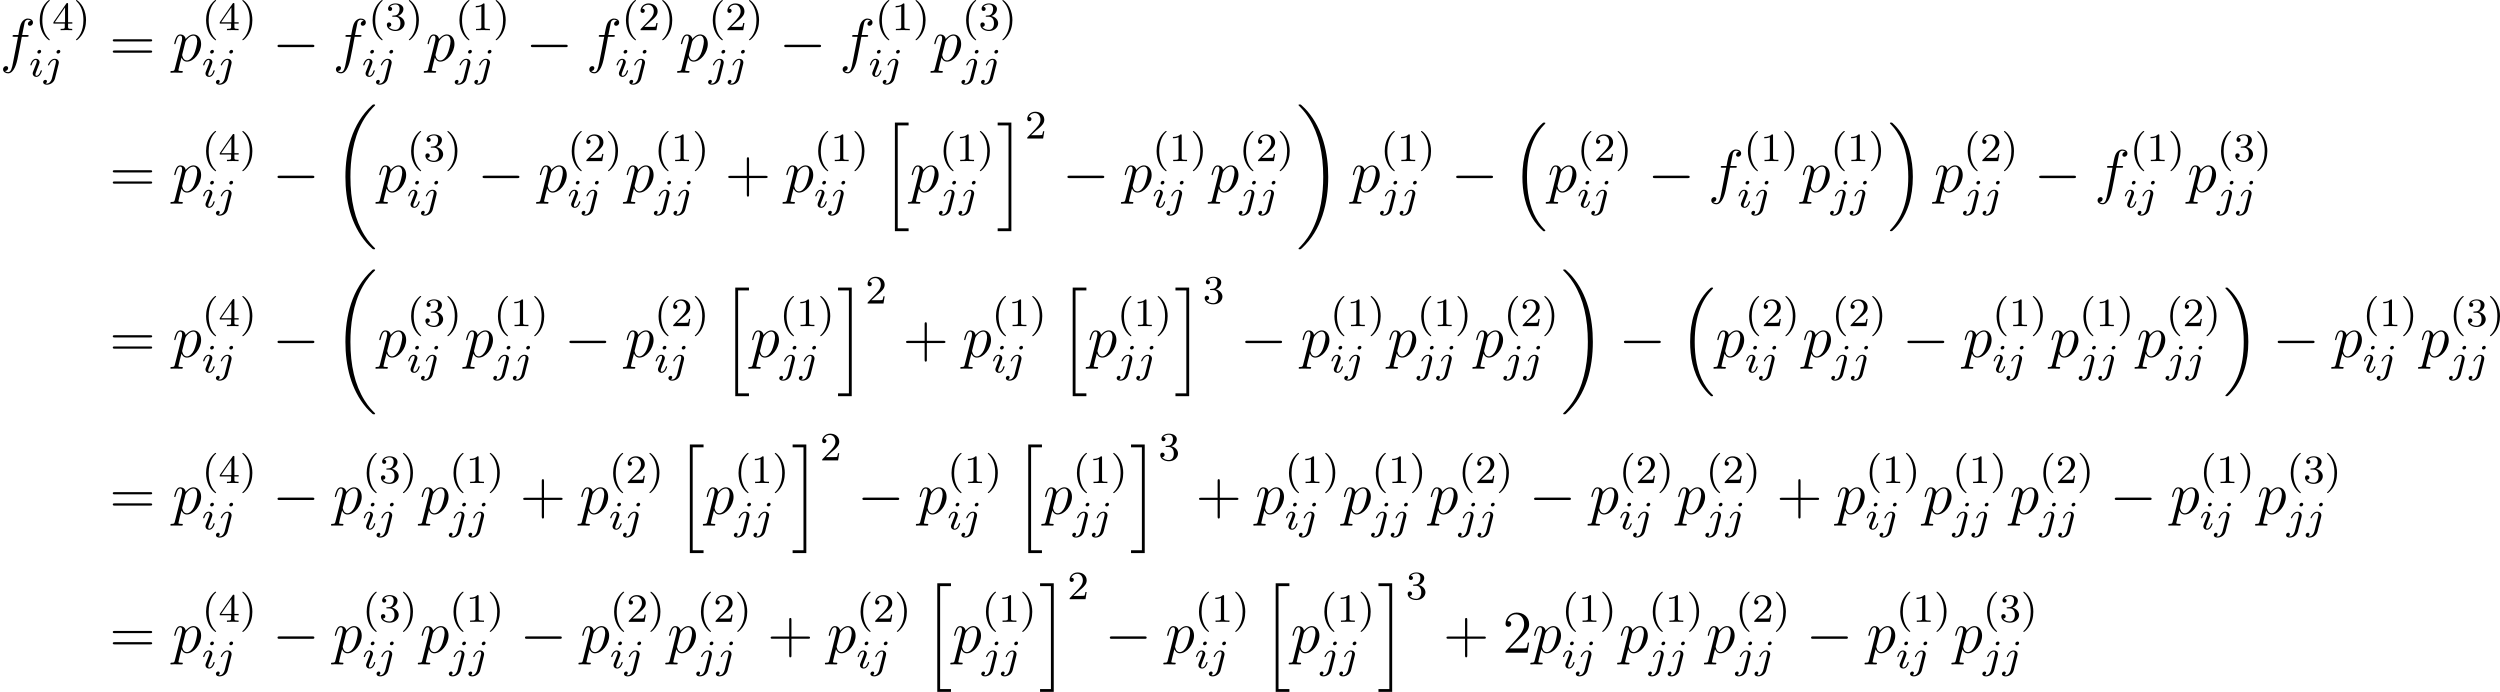 <?xml version='1.0' encoding='UTF-8'?>
<!-- This file was generated by dvisvgm 2.6 -->
<svg height='157.569pt' version='1.1' viewBox='0 319.919 569.344 157.569' width='569.344pt' xmlns='http://www.w3.org/2000/svg' xmlns:xlink='http://www.w3.org/1999/xlink'>
<defs>
<path d='M6.157 20.898C6.181 20.91 6.288 21.029 6.3 21.029H6.563C6.599 21.029 6.695 21.017 6.695 20.91C6.695 20.862 6.671 20.838 6.647 20.802C6.217 20.372 5.571 19.714 4.83 18.399C3.539 16.104 3.061 13.151 3.061 10.281C3.061 4.973 4.567 1.853 6.659 -0.263C6.695 -0.299 6.695 -0.335 6.695 -0.359C6.695 -0.478 6.611 -0.478 6.468 -0.478C6.312 -0.478 6.288 -0.478 6.181 -0.383C5.045 0.598 3.766 2.26 2.941 4.782C2.427 6.36 2.152 8.285 2.152 10.269C2.152 13.103 2.666 16.307 4.543 19.08C4.866 19.547 5.308 20.037 5.308 20.049C5.428 20.192 5.595 20.384 5.691 20.467L6.157 20.898Z' id='g2-16'/>
<path d='M4.973 10.269C4.973 6.838 4.172 3.192 1.817 0.502C1.65 0.311 1.207 -0.155 0.921 -0.406C0.837 -0.478 0.813 -0.478 0.658 -0.478C0.538 -0.478 0.43 -0.478 0.43 -0.359C0.43 -0.311 0.478 -0.263 0.502 -0.239C0.909 0.179 1.554 0.837 2.295 2.152C3.587 4.447 4.065 7.4 4.065 10.269C4.065 15.458 2.63 18.626 0.478 20.814C0.454 20.838 0.43 20.874 0.43 20.91C0.43 21.029 0.538 21.029 0.658 21.029C0.813 21.029 0.837 21.029 0.944 20.933C2.08 19.953 3.359 18.291 4.184 15.769C4.71 14.131 4.973 12.194 4.973 10.269Z' id='g2-17'/>
<path d='M8.369 28.083C8.369 28.035 8.345 28.011 8.321 27.975C7.878 27.533 7.077 26.732 6.276 25.441C4.352 22.356 3.479 18.471 3.479 13.868C3.479 10.652 3.909 6.504 5.882 2.941C6.826 1.243 7.807 0.263 8.333 -0.263C8.369 -0.299 8.369 -0.323 8.369 -0.359C8.369 -0.478 8.285 -0.478 8.118 -0.478S7.926 -0.478 7.747 -0.299C3.742 3.347 2.487 8.823 2.487 13.856C2.487 18.554 3.563 23.289 6.599 26.863C6.838 27.138 7.293 27.628 7.783 28.059C7.926 28.202 7.95 28.202 8.118 28.202S8.369 28.202 8.369 28.083Z' id='g2-18'/>
<path d='M6.3 13.868C6.3 9.17 5.224 4.435 2.188 0.861C1.949 0.586 1.494 0.096 1.004 -0.335C0.861 -0.478 0.837 -0.478 0.669 -0.478C0.526 -0.478 0.418 -0.478 0.418 -0.359C0.418 -0.311 0.466 -0.263 0.49 -0.239C0.909 0.191 1.71 0.992 2.511 2.283C4.435 5.368 5.308 9.253 5.308 13.856C5.308 17.072 4.878 21.22 2.905 24.783C1.961 26.481 0.968 27.473 0.466 27.975C0.442 28.011 0.418 28.047 0.418 28.083C0.418 28.202 0.526 28.202 0.669 28.202C0.837 28.202 0.861 28.202 1.04 28.023C5.045 24.377 6.3 18.901 6.3 13.868Z' id='g2-19'/>
<path d='M2.702 21.029H5.416V20.467H3.264V0.084H5.416V-0.478H2.702V21.029Z' id='g2-104'/>
<path d='M2.367 20.467H0.215V21.029H2.929V-0.478H0.215V0.084H2.367V20.467Z' id='g2-105'/>
<path d='M4.77 -2.762H8.07C8.237 -2.762 8.452 -2.762 8.452 -2.977C8.452 -3.204 8.249 -3.204 8.07 -3.204H4.77V-6.504C4.77 -6.671 4.77 -6.886 4.555 -6.886C4.328 -6.886 4.328 -6.683 4.328 -6.504V-3.204H1.028C0.861 -3.204 0.646 -3.204 0.646 -2.989C0.646 -2.762 0.849 -2.762 1.028 -2.762H4.328V0.538C4.328 0.705 4.328 0.921 4.543 0.921C4.77 0.921 4.77 0.717 4.77 0.538V-2.762Z' id='g11-43'/>
<path d='M5.26 -2.008H4.997C4.961 -1.805 4.866 -1.148 4.746 -0.956C4.663 -0.849 3.981 -0.849 3.622 -0.849H1.411C1.733 -1.124 2.463 -1.889 2.774 -2.176C4.591 -3.85 5.26 -4.471 5.26 -5.655C5.26 -7.03 4.172 -7.95 2.786 -7.95S0.586 -6.767 0.586 -5.738C0.586 -5.129 1.112 -5.129 1.148 -5.129C1.399 -5.129 1.71 -5.308 1.71 -5.691C1.71 -6.025 1.482 -6.253 1.148 -6.253C1.04 -6.253 1.016 -6.253 0.98 -6.241C1.207 -7.054 1.853 -7.603 2.63 -7.603C3.646 -7.603 4.268 -6.755 4.268 -5.655C4.268 -4.639 3.682 -3.754 3.001 -2.989L0.586 -0.287V0H4.949L5.26 -2.008Z' id='g11-50'/>
<path d='M8.07 -3.873C8.237 -3.873 8.452 -3.873 8.452 -4.089C8.452 -4.316 8.249 -4.316 8.07 -4.316H1.028C0.861 -4.316 0.646 -4.316 0.646 -4.101C0.646 -3.873 0.849 -3.873 1.028 -3.873H8.07ZM8.07 -1.65C8.237 -1.65 8.452 -1.65 8.452 -1.865C8.452 -2.092 8.249 -2.092 8.07 -2.092H1.028C0.861 -2.092 0.646 -2.092 0.646 -1.877C0.646 -1.65 0.849 -1.65 1.028 -1.65H8.07Z' id='g11-61'/>
<path d='M7.878 -2.75C8.082 -2.75 8.297 -2.75 8.297 -2.989S8.082 -3.228 7.878 -3.228H1.411C1.207 -3.228 0.992 -3.228 0.992 -2.989S1.207 -2.75 1.411 -2.75H7.878Z' id='g5-0'/>
<path d='M2.375 -4.973C2.375 -5.149 2.248 -5.276 2.064 -5.276C1.857 -5.276 1.626 -5.085 1.626 -4.846C1.626 -4.67 1.753 -4.543 1.937 -4.543C2.144 -4.543 2.375 -4.734 2.375 -4.973ZM1.211 -2.048L0.781 -0.948C0.741 -0.829 0.701 -0.733 0.701 -0.598C0.701 -0.207 1.004 0.08 1.427 0.08C2.2 0.08 2.527 -1.036 2.527 -1.14C2.527 -1.219 2.463 -1.243 2.407 -1.243C2.311 -1.243 2.295 -1.188 2.271 -1.108C2.088 -0.47 1.761 -0.143 1.443 -0.143C1.347 -0.143 1.251 -0.183 1.251 -0.399C1.251 -0.59 1.307 -0.733 1.411 -0.98C1.49 -1.196 1.57 -1.411 1.658 -1.626L1.905 -2.271C1.977 -2.455 2.072 -2.702 2.072 -2.837C2.072 -3.236 1.753 -3.515 1.347 -3.515C0.574 -3.515 0.239 -2.399 0.239 -2.295C0.239 -2.224 0.295 -2.192 0.359 -2.192C0.462 -2.192 0.47 -2.24 0.494 -2.319C0.717 -3.076 1.084 -3.292 1.323 -3.292C1.435 -3.292 1.514 -3.252 1.514 -3.029C1.514 -2.949 1.506 -2.837 1.427 -2.598L1.211 -2.048Z' id='g7-105'/>
<path d='M3.292 -4.973C3.292 -5.125 3.172 -5.276 2.981 -5.276C2.742 -5.276 2.534 -5.053 2.534 -4.846C2.534 -4.694 2.654 -4.543 2.845 -4.543C3.084 -4.543 3.292 -4.766 3.292 -4.973ZM1.626 0.399C1.506 0.885 1.116 1.403 0.63 1.403C0.502 1.403 0.383 1.371 0.367 1.363C0.614 1.243 0.646 1.028 0.646 0.956C0.646 0.765 0.502 0.662 0.335 0.662C0.104 0.662 -0.112 0.861 -0.112 1.124C-0.112 1.427 0.183 1.626 0.638 1.626C1.124 1.626 2 1.323 2.24 0.367L2.957 -2.487C2.981 -2.582 2.997 -2.646 2.997 -2.766C2.997 -3.204 2.646 -3.515 2.184 -3.515C1.339 -3.515 0.845 -2.399 0.845 -2.295C0.845 -2.224 0.901 -2.192 0.964 -2.192C1.052 -2.192 1.06 -2.216 1.116 -2.335C1.355 -2.885 1.761 -3.292 2.16 -3.292C2.327 -3.292 2.423 -3.18 2.423 -2.917C2.423 -2.805 2.399 -2.694 2.375 -2.582L1.626 0.399Z' id='g7-106'/>
<path d='M2.654 1.993C2.718 1.993 2.813 1.993 2.813 1.897C2.813 1.865 2.805 1.857 2.702 1.753C1.61 0.725 1.339 -0.757 1.339 -1.993C1.339 -4.288 2.287 -5.364 2.694 -5.731C2.805 -5.834 2.813 -5.842 2.813 -5.882S2.782 -5.978 2.702 -5.978C2.574 -5.978 2.176 -5.571 2.112 -5.499C1.044 -4.384 0.821 -2.949 0.821 -1.993C0.821 -0.207 1.57 1.227 2.654 1.993Z' id='g10-40'/>
<path d='M2.463 -1.993C2.463 -2.75 2.335 -3.658 1.841 -4.599C1.451 -5.332 0.725 -5.978 0.582 -5.978C0.502 -5.978 0.478 -5.922 0.478 -5.882C0.478 -5.85 0.478 -5.834 0.574 -5.738C1.69 -4.678 1.945 -3.22 1.945 -1.993C1.945 0.295 0.996 1.379 0.59 1.745C0.486 1.849 0.478 1.857 0.478 1.897S0.502 1.993 0.582 1.993C0.709 1.993 1.108 1.586 1.172 1.514C2.24 0.399 2.463 -1.036 2.463 -1.993Z' id='g10-41'/>
<path d='M2.503 -5.077C2.503 -5.292 2.487 -5.3 2.271 -5.3C1.945 -4.981 1.522 -4.79 0.765 -4.79V-4.527C0.98 -4.527 1.411 -4.527 1.873 -4.742V-0.654C1.873 -0.359 1.849 -0.263 1.092 -0.263H0.813V0C1.14 -0.024 1.825 -0.024 2.184 -0.024S3.236 -0.024 3.563 0V-0.263H3.284C2.527 -0.263 2.503 -0.359 2.503 -0.654V-5.077Z' id='g10-49'/>
<path d='M2.248 -1.626C2.375 -1.745 2.71 -2.008 2.837 -2.12C3.332 -2.574 3.802 -3.013 3.802 -3.738C3.802 -4.686 3.005 -5.3 2.008 -5.3C1.052 -5.3 0.422 -4.575 0.422 -3.866C0.422 -3.475 0.733 -3.419 0.845 -3.419C1.012 -3.419 1.259 -3.539 1.259 -3.842C1.259 -4.256 0.861 -4.256 0.765 -4.256C0.996 -4.838 1.53 -5.037 1.921 -5.037C2.662 -5.037 3.045 -4.407 3.045 -3.738C3.045 -2.909 2.463 -2.303 1.522 -1.339L0.518 -0.303C0.422 -0.215 0.422 -0.199 0.422 0H3.571L3.802 -1.427H3.555C3.531 -1.267 3.467 -0.869 3.371 -0.717C3.324 -0.654 2.718 -0.654 2.59 -0.654H1.172L2.248 -1.626Z' id='g10-50'/>
<path d='M2.016 -2.662C2.646 -2.662 3.045 -2.2 3.045 -1.363C3.045 -0.367 2.479 -0.072 2.056 -0.072C1.618 -0.072 1.02 -0.231 0.741 -0.654C1.028 -0.654 1.227 -0.837 1.227 -1.1C1.227 -1.355 1.044 -1.538 0.789 -1.538C0.574 -1.538 0.351 -1.403 0.351 -1.084C0.351 -0.327 1.164 0.167 2.072 0.167C3.132 0.167 3.873 -0.566 3.873 -1.363C3.873 -2.024 3.347 -2.63 2.534 -2.805C3.164 -3.029 3.634 -3.571 3.634 -4.208S2.917 -5.3 2.088 -5.3C1.235 -5.3 0.59 -4.838 0.59 -4.232C0.59 -3.937 0.789 -3.81 0.996 -3.81C1.243 -3.81 1.403 -3.985 1.403 -4.216C1.403 -4.511 1.148 -4.623 0.972 -4.631C1.307 -5.069 1.921 -5.093 2.064 -5.093C2.271 -5.093 2.877 -5.029 2.877 -4.208C2.877 -3.65 2.646 -3.316 2.534 -3.188C2.295 -2.941 2.112 -2.925 1.626 -2.893C1.474 -2.885 1.411 -2.877 1.411 -2.774C1.411 -2.662 1.482 -2.662 1.618 -2.662H2.016Z' id='g10-51'/>
<path d='M3.14 -5.157C3.14 -5.316 3.14 -5.38 2.973 -5.38C2.869 -5.38 2.861 -5.372 2.782 -5.26L0.239 -1.57V-1.307H2.487V-0.646C2.487 -0.351 2.463 -0.263 1.849 -0.263H1.666V0C2.343 -0.024 2.359 -0.024 2.813 -0.024S3.284 -0.024 3.961 0V-0.263H3.778C3.164 -0.263 3.14 -0.351 3.14 -0.646V-1.307H3.985V-1.57H3.14V-5.157ZM2.542 -4.511V-1.57H0.518L2.542 -4.511Z' id='g10-52'/>
<path d='M5.332 -4.806C5.571 -4.806 5.667 -4.806 5.667 -5.033C5.667 -5.153 5.571 -5.153 5.356 -5.153H4.388C4.615 -6.384 4.782 -7.233 4.878 -7.615C4.949 -7.902 5.2 -8.177 5.511 -8.177C5.762 -8.177 6.013 -8.07 6.133 -7.962C5.667 -7.914 5.523 -7.568 5.523 -7.364C5.523 -7.125 5.703 -6.982 5.93 -6.982C6.169 -6.982 6.528 -7.185 6.528 -7.639C6.528 -8.141 6.025 -8.416 5.499 -8.416C4.985 -8.416 4.483 -8.034 4.244 -7.568C4.029 -7.149 3.909 -6.719 3.634 -5.153H2.833C2.606 -5.153 2.487 -5.153 2.487 -4.937C2.487 -4.806 2.558 -4.806 2.798 -4.806H3.563C3.347 -3.694 2.857 -0.992 2.582 0.287C2.379 1.327 2.2 2.2 1.602 2.2C1.566 2.2 1.219 2.2 1.004 1.973C1.614 1.925 1.614 1.399 1.614 1.387C1.614 1.148 1.435 1.004 1.207 1.004C0.968 1.004 0.61 1.207 0.61 1.662C0.61 2.176 1.136 2.439 1.602 2.439C2.821 2.439 3.324 0.251 3.455 -0.347C3.67 -1.267 4.256 -4.447 4.316 -4.806H5.332Z' id='g8-102'/>
<path d='M0.514 1.518C0.43 1.877 0.383 1.973 -0.108 1.973C-0.251 1.973 -0.371 1.973 -0.371 2.2C-0.371 2.224 -0.359 2.319 -0.227 2.319C-0.072 2.319 0.096 2.295 0.251 2.295H0.765C1.016 2.295 1.626 2.319 1.877 2.319C1.949 2.319 2.092 2.319 2.092 2.104C2.092 1.973 2.008 1.973 1.805 1.973C1.255 1.973 1.219 1.889 1.219 1.793C1.219 1.65 1.757 -0.406 1.829 -0.681C1.961 -0.347 2.283 0.12 2.905 0.12C4.256 0.12 5.715 -1.638 5.715 -3.395C5.715 -4.495 5.093 -5.272 4.196 -5.272C3.431 -5.272 2.786 -4.531 2.654 -4.364C2.558 -4.961 2.092 -5.272 1.614 -5.272C1.267 -5.272 0.992 -5.105 0.765 -4.651C0.55 -4.22 0.383 -3.491 0.383 -3.443S0.43 -3.335 0.514 -3.335C0.61 -3.335 0.622 -3.347 0.693 -3.622C0.873 -4.328 1.1 -5.033 1.578 -5.033C1.853 -5.033 1.949 -4.842 1.949 -4.483C1.949 -4.196 1.913 -4.077 1.865 -3.862L0.514 1.518ZM2.582 -3.73C2.666 -4.065 3.001 -4.411 3.192 -4.579C3.324 -4.698 3.718 -5.033 4.172 -5.033C4.698 -5.033 4.937 -4.507 4.937 -3.885C4.937 -3.312 4.603 -1.961 4.304 -1.339C4.005 -0.693 3.455 -0.12 2.905 -0.12C2.092 -0.12 1.961 -1.148 1.961 -1.196C1.961 -1.231 1.985 -1.327 1.997 -1.387L2.582 -3.73Z' id='g8-112'/>
</defs>
<g id='page48' transform='matrix(1.15 0 0 1.15 0 0)'>
<use x='0' xlink:href='#g8-102' y='290.278'/>
<use x='7.046' xlink:href='#g10-40' y='284.168'/>
<use x='10.34' xlink:href='#g10-52' y='284.168'/>
<use x='14.574' xlink:href='#g10-41' y='284.168'/>
<use x='5.77' xlink:href='#g7-105' y='293.342'/>
<use x='8.653' xlink:href='#g7-106' y='293.342'/>
<use x='21.686' xlink:href='#g11-61' y='290.278'/>
<use x='34.112' xlink:href='#g8-112' y='290.278'/>
<use x='39.987' xlink:href='#g10-40' y='284.168'/>
<use x='43.28' xlink:href='#g10-52' y='284.168'/>
<use x='47.514' xlink:href='#g10-41' y='284.168'/>
<use x='39.987' xlink:href='#g7-105' y='293.342'/>
<use x='42.87' xlink:href='#g7-106' y='293.342'/>
<use x='53.962' xlink:href='#g5-0' y='290.278'/>
<use x='65.917' xlink:href='#g8-102' y='290.278'/>
<use x='72.964' xlink:href='#g10-40' y='284.168'/>
<use x='76.257' xlink:href='#g10-51' y='284.168'/>
<use x='80.491' xlink:href='#g10-41' y='284.168'/>
<use x='71.687' xlink:href='#g7-105' y='293.342'/>
<use x='74.57' xlink:href='#g7-106' y='293.342'/>
<use x='84.283' xlink:href='#g8-112' y='290.278'/>
<use x='90.158' xlink:href='#g10-40' y='284.168'/>
<use x='93.451' xlink:href='#g10-49' y='284.168'/>
<use x='97.685' xlink:href='#g10-41' y='284.168'/>
<use x='90.158' xlink:href='#g7-106' y='293.342'/>
<use x='94.042' xlink:href='#g7-106' y='293.342'/>
<use x='104.133' xlink:href='#g5-0' y='290.278'/>
<use x='116.088' xlink:href='#g8-102' y='290.278'/>
<use x='123.135' xlink:href='#g10-40' y='284.168'/>
<use x='126.428' xlink:href='#g10-50' y='284.168'/>
<use x='130.662' xlink:href='#g10-41' y='284.168'/>
<use x='121.858' xlink:href='#g7-105' y='293.342'/>
<use x='124.742' xlink:href='#g7-106' y='293.342'/>
<use x='134.454' xlink:href='#g8-112' y='290.278'/>
<use x='140.329' xlink:href='#g10-40' y='284.168'/>
<use x='143.622' xlink:href='#g10-50' y='284.168'/>
<use x='147.856' xlink:href='#g10-41' y='284.168'/>
<use x='140.329' xlink:href='#g7-106' y='293.342'/>
<use x='144.213' xlink:href='#g7-106' y='293.342'/>
<use x='154.304' xlink:href='#g5-0' y='290.278'/>
<use x='166.259' xlink:href='#g8-102' y='290.278'/>
<use x='173.306' xlink:href='#g10-40' y='284.168'/>
<use x='176.599' xlink:href='#g10-49' y='284.168'/>
<use x='180.833' xlink:href='#g10-41' y='284.168'/>
<use x='172.029' xlink:href='#g7-105' y='293.342'/>
<use x='174.913' xlink:href='#g7-106' y='293.342'/>
<use x='184.625' xlink:href='#g8-112' y='290.278'/>
<use x='190.5' xlink:href='#g10-40' y='284.168'/>
<use x='193.793' xlink:href='#g10-51' y='284.168'/>
<use x='198.027' xlink:href='#g10-41' y='284.168'/>
<use x='190.5' xlink:href='#g7-106' y='293.342'/>
<use x='194.384' xlink:href='#g7-106' y='293.342'/>
<use x='21.686' xlink:href='#g11-61' y='316.212'/>
<use x='34.112' xlink:href='#g8-112' y='316.212'/>
<use x='39.987' xlink:href='#g10-40' y='310.101'/>
<use x='43.28' xlink:href='#g10-52' y='310.101'/>
<use x='47.514' xlink:href='#g10-41' y='310.101'/>
<use x='39.987' xlink:href='#g7-105' y='319.276'/>
<use x='42.87' xlink:href='#g7-106' y='319.276'/>
<use x='53.962' xlink:href='#g5-0' y='316.212'/>
<use x='65.917' xlink:href='#g2-18' y='299.355'/>
<use x='74.718' xlink:href='#g8-112' y='316.212'/>
<use x='80.593' xlink:href='#g10-40' y='310.101'/>
<use x='83.886' xlink:href='#g10-51' y='310.101'/>
<use x='88.12' xlink:href='#g10-41' y='310.101'/>
<use x='80.593' xlink:href='#g7-105' y='319.276'/>
<use x='83.476' xlink:href='#g7-106' y='319.276'/>
<use x='94.568' xlink:href='#g5-0' y='316.212'/>
<use x='106.524' xlink:href='#g8-112' y='316.212'/>
<use x='112.399' xlink:href='#g10-40' y='310.101'/>
<use x='115.692' xlink:href='#g10-50' y='310.101'/>
<use x='119.926' xlink:href='#g10-41' y='310.101'/>
<use x='112.399' xlink:href='#g7-105' y='319.276'/>
<use x='115.282' xlink:href='#g7-106' y='319.276'/>
<use x='123.717' xlink:href='#g8-112' y='316.212'/>
<use x='129.593' xlink:href='#g10-40' y='310.101'/>
<use x='132.886' xlink:href='#g10-49' y='310.101'/>
<use x='137.12' xlink:href='#g10-41' y='310.101'/>
<use x='129.593' xlink:href='#g7-106' y='319.276'/>
<use x='133.477' xlink:href='#g7-106' y='319.276'/>
<use x='143.568' xlink:href='#g11-43' y='316.212'/>
<use x='155.329' xlink:href='#g8-112' y='316.212'/>
<use x='161.205' xlink:href='#g10-40' y='310.101'/>
<use x='164.498' xlink:href='#g10-49' y='310.101'/>
<use x='168.732' xlink:href='#g10-41' y='310.101'/>
<use x='161.205' xlink:href='#g7-105' y='319.276'/>
<use x='164.088' xlink:href='#g7-106' y='319.276'/>
<use x='174.516' xlink:href='#g2-104' y='302.941'/>
<use x='180.161' xlink:href='#g8-112' y='316.212'/>
<use x='186.037' xlink:href='#g10-40' y='310.101'/>
<use x='189.33' xlink:href='#g10-49' y='310.101'/>
<use x='193.564' xlink:href='#g10-41' y='310.101'/>
<use x='186.037' xlink:href='#g7-106' y='319.276'/>
<use x='189.921' xlink:href='#g7-106' y='319.276'/>
<use x='197.355' xlink:href='#g2-105' y='302.941'/>
<use x='203.001' xlink:href='#g10-50' y='305.618'/>
<use x='210.39' xlink:href='#g5-0' y='316.212'/>
<use x='222.345' xlink:href='#g8-112' y='316.212'/>
<use x='228.22' xlink:href='#g10-40' y='310.101'/>
<use x='231.513' xlink:href='#g10-49' y='310.101'/>
<use x='235.748' xlink:href='#g10-41' y='310.101'/>
<use x='228.22' xlink:href='#g7-105' y='319.276'/>
<use x='231.103' xlink:href='#g7-106' y='319.276'/>
<use x='239.539' xlink:href='#g8-112' y='316.212'/>
<use x='245.414' xlink:href='#g10-40' y='310.101'/>
<use x='248.707' xlink:href='#g10-50' y='310.101'/>
<use x='252.942' xlink:href='#g10-41' y='310.101'/>
<use x='245.414' xlink:href='#g7-106' y='319.276'/>
<use x='249.298' xlink:href='#g7-106' y='319.276'/>
<use x='256.733' xlink:href='#g2-19' y='299.355'/>
<use x='267.526' xlink:href='#g8-112' y='316.212'/>
<use x='273.401' xlink:href='#g10-40' y='310.101'/>
<use x='276.694' xlink:href='#g10-49' y='310.101'/>
<use x='280.928' xlink:href='#g10-41' y='310.101'/>
<use x='273.401' xlink:href='#g7-106' y='319.276'/>
<use x='277.285' xlink:href='#g7-106' y='319.276'/>
<use x='287.376' xlink:href='#g5-0' y='316.212'/>
<use x='299.332' xlink:href='#g2-16' y='302.941'/>
<use x='306.471' xlink:href='#g8-112' y='316.212'/>
<use x='312.347' xlink:href='#g10-40' y='310.101'/>
<use x='315.64' xlink:href='#g10-50' y='310.101'/>
<use x='319.874' xlink:href='#g10-41' y='310.101'/>
<use x='312.347' xlink:href='#g7-105' y='319.276'/>
<use x='315.23' xlink:href='#g7-106' y='319.276'/>
<use x='326.322' xlink:href='#g5-0' y='316.212'/>
<use x='338.277' xlink:href='#g8-102' y='316.212'/>
<use x='345.324' xlink:href='#g10-40' y='310.101'/>
<use x='348.617' xlink:href='#g10-49' y='310.101'/>
<use x='352.851' xlink:href='#g10-41' y='310.101'/>
<use x='344.047' xlink:href='#g7-105' y='319.276'/>
<use x='346.93' xlink:href='#g7-106' y='319.276'/>
<use x='356.643' xlink:href='#g8-112' y='316.212'/>
<use x='362.518' xlink:href='#g10-40' y='310.101'/>
<use x='365.811' xlink:href='#g10-49' y='310.101'/>
<use x='370.045' xlink:href='#g10-41' y='310.101'/>
<use x='362.518' xlink:href='#g7-106' y='319.276'/>
<use x='366.402' xlink:href='#g7-106' y='319.276'/>
<use x='373.836' xlink:href='#g2-17' y='302.941'/>
<use x='382.969' xlink:href='#g8-112' y='316.212'/>
<use x='388.844' xlink:href='#g10-40' y='310.101'/>
<use x='392.137' xlink:href='#g10-50' y='310.101'/>
<use x='396.371' xlink:href='#g10-41' y='310.101'/>
<use x='388.844' xlink:href='#g7-106' y='319.276'/>
<use x='392.728' xlink:href='#g7-106' y='319.276'/>
<use x='402.82' xlink:href='#g5-0' y='316.212'/>
<use x='414.775' xlink:href='#g8-102' y='316.212'/>
<use x='421.821' xlink:href='#g10-40' y='310.101'/>
<use x='425.114' xlink:href='#g10-49' y='310.101'/>
<use x='429.349' xlink:href='#g10-41' y='310.101'/>
<use x='420.545' xlink:href='#g7-105' y='319.276'/>
<use x='423.428' xlink:href='#g7-106' y='319.276'/>
<use x='433.14' xlink:href='#g8-112' y='316.212'/>
<use x='439.015' xlink:href='#g10-40' y='310.101'/>
<use x='442.308' xlink:href='#g10-51' y='310.101'/>
<use x='446.543' xlink:href='#g10-41' y='310.101'/>
<use x='439.015' xlink:href='#g7-106' y='319.276'/>
<use x='442.899' xlink:href='#g7-106' y='319.276'/>
<use x='21.686' xlink:href='#g11-61' y='348.889'/>
<use x='34.112' xlink:href='#g8-112' y='348.889'/>
<use x='39.987' xlink:href='#g10-40' y='342.779'/>
<use x='43.28' xlink:href='#g10-52' y='342.779'/>
<use x='47.514' xlink:href='#g10-41' y='342.779'/>
<use x='39.987' xlink:href='#g7-105' y='351.953'/>
<use x='42.87' xlink:href='#g7-106' y='351.953'/>
<use x='53.962' xlink:href='#g5-0' y='348.889'/>
<use x='65.917' xlink:href='#g2-18' y='332.033'/>
<use x='74.718' xlink:href='#g8-112' y='348.889'/>
<use x='80.593' xlink:href='#g10-40' y='342.779'/>
<use x='83.886' xlink:href='#g10-51' y='342.779'/>
<use x='88.12' xlink:href='#g10-41' y='342.779'/>
<use x='80.593' xlink:href='#g7-105' y='351.953'/>
<use x='83.476' xlink:href='#g7-106' y='351.953'/>
<use x='91.912' xlink:href='#g8-112' y='348.889'/>
<use x='97.787' xlink:href='#g10-40' y='342.779'/>
<use x='101.08' xlink:href='#g10-49' y='342.779'/>
<use x='105.314' xlink:href='#g10-41' y='342.779'/>
<use x='97.787' xlink:href='#g7-106' y='351.953'/>
<use x='101.671' xlink:href='#g7-106' y='351.953'/>
<use x='111.762' xlink:href='#g5-0' y='348.889'/>
<use x='123.717' xlink:href='#g8-112' y='348.889'/>
<use x='129.593' xlink:href='#g10-40' y='342.779'/>
<use x='132.886' xlink:href='#g10-50' y='342.779'/>
<use x='137.12' xlink:href='#g10-41' y='342.779'/>
<use x='129.593' xlink:href='#g7-105' y='351.953'/>
<use x='132.476' xlink:href='#g7-106' y='351.953'/>
<use x='142.904' xlink:href='#g2-104' y='335.619'/>
<use x='148.549' xlink:href='#g8-112' y='348.889'/>
<use x='154.425' xlink:href='#g10-40' y='342.779'/>
<use x='157.718' xlink:href='#g10-49' y='342.779'/>
<use x='161.952' xlink:href='#g10-41' y='342.779'/>
<use x='154.425' xlink:href='#g7-106' y='351.953'/>
<use x='158.309' xlink:href='#g7-106' y='351.953'/>
<use x='165.743' xlink:href='#g2-105' y='335.619'/>
<use x='171.389' xlink:href='#g10-50' y='338.296'/>
<use x='178.778' xlink:href='#g11-43' y='348.889'/>
<use x='190.539' xlink:href='#g8-112' y='348.889'/>
<use x='196.414' xlink:href='#g10-40' y='342.779'/>
<use x='199.708' xlink:href='#g10-49' y='342.779'/>
<use x='203.942' xlink:href='#g10-41' y='342.779'/>
<use x='196.414' xlink:href='#g7-105' y='351.953'/>
<use x='199.298' xlink:href='#g7-106' y='351.953'/>
<use x='209.726' xlink:href='#g2-104' y='335.619'/>
<use x='215.371' xlink:href='#g8-112' y='348.889'/>
<use x='221.246' xlink:href='#g10-40' y='342.779'/>
<use x='224.54' xlink:href='#g10-49' y='342.779'/>
<use x='228.774' xlink:href='#g10-41' y='342.779'/>
<use x='221.246' xlink:href='#g7-106' y='351.953'/>
<use x='225.13' xlink:href='#g7-106' y='351.953'/>
<use x='232.565' xlink:href='#g2-105' y='335.619'/>
<use x='238.211' xlink:href='#g10-51' y='338.296'/>
<use x='245.6' xlink:href='#g5-0' y='348.889'/>
<use x='257.555' xlink:href='#g8-112' y='348.889'/>
<use x='263.43' xlink:href='#g10-40' y='342.779'/>
<use x='266.723' xlink:href='#g10-49' y='342.779'/>
<use x='270.957' xlink:href='#g10-41' y='342.779'/>
<use x='263.43' xlink:href='#g7-105' y='351.953'/>
<use x='266.313' xlink:href='#g7-106' y='351.953'/>
<use x='274.749' xlink:href='#g8-112' y='348.889'/>
<use x='280.624' xlink:href='#g10-40' y='342.779'/>
<use x='283.917' xlink:href='#g10-49' y='342.779'/>
<use x='288.151' xlink:href='#g10-41' y='342.779'/>
<use x='280.624' xlink:href='#g7-106' y='351.953'/>
<use x='284.508' xlink:href='#g7-106' y='351.953'/>
<use x='291.943' xlink:href='#g8-112' y='348.889'/>
<use x='297.818' xlink:href='#g10-40' y='342.779'/>
<use x='301.111' xlink:href='#g10-50' y='342.779'/>
<use x='305.345' xlink:href='#g10-41' y='342.779'/>
<use x='297.818' xlink:href='#g7-106' y='351.953'/>
<use x='301.702' xlink:href='#g7-106' y='351.953'/>
<use x='309.137' xlink:href='#g2-19' y='332.033'/>
<use x='320.594' xlink:href='#g5-0' y='348.889'/>
<use x='332.549' xlink:href='#g2-16' y='335.619'/>
<use x='339.689' xlink:href='#g8-112' y='348.889'/>
<use x='345.564' xlink:href='#g10-40' y='342.779'/>
<use x='348.857' xlink:href='#g10-50' y='342.779'/>
<use x='353.091' xlink:href='#g10-41' y='342.779'/>
<use x='345.564' xlink:href='#g7-105' y='351.953'/>
<use x='348.447' xlink:href='#g7-106' y='351.953'/>
<use x='356.883' xlink:href='#g8-112' y='348.889'/>
<use x='362.758' xlink:href='#g10-40' y='342.779'/>
<use x='366.051' xlink:href='#g10-50' y='342.779'/>
<use x='370.285' xlink:href='#g10-41' y='342.779'/>
<use x='362.758' xlink:href='#g7-106' y='351.953'/>
<use x='366.642' xlink:href='#g7-106' y='351.953'/>
<use x='376.733' xlink:href='#g5-0' y='348.889'/>
<use x='388.689' xlink:href='#g8-112' y='348.889'/>
<use x='394.564' xlink:href='#g10-40' y='342.779'/>
<use x='397.857' xlink:href='#g10-49' y='342.779'/>
<use x='402.091' xlink:href='#g10-41' y='342.779'/>
<use x='394.564' xlink:href='#g7-105' y='351.953'/>
<use x='397.447' xlink:href='#g7-106' y='351.953'/>
<use x='405.883' xlink:href='#g8-112' y='348.889'/>
<use x='411.758' xlink:href='#g10-40' y='342.779'/>
<use x='415.051' xlink:href='#g10-49' y='342.779'/>
<use x='419.285' xlink:href='#g10-41' y='342.779'/>
<use x='411.758' xlink:href='#g7-106' y='351.953'/>
<use x='415.642' xlink:href='#g7-106' y='351.953'/>
<use x='423.076' xlink:href='#g8-112' y='348.889'/>
<use x='428.952' xlink:href='#g10-40' y='342.779'/>
<use x='432.245' xlink:href='#g10-50' y='342.779'/>
<use x='436.479' xlink:href='#g10-41' y='342.779'/>
<use x='428.952' xlink:href='#g7-106' y='351.953'/>
<use x='432.836' xlink:href='#g7-106' y='351.953'/>
<use x='440.27' xlink:href='#g2-17' y='335.619'/>
<use x='450.067' xlink:href='#g5-0' y='348.889'/>
<use x='462.022' xlink:href='#g8-112' y='348.889'/>
<use x='467.897' xlink:href='#g10-40' y='342.779'/>
<use x='471.191' xlink:href='#g10-49' y='342.779'/>
<use x='475.425' xlink:href='#g10-41' y='342.779'/>
<use x='467.897' xlink:href='#g7-105' y='351.953'/>
<use x='470.78' xlink:href='#g7-106' y='351.953'/>
<use x='479.216' xlink:href='#g8-112' y='348.889'/>
<use x='485.091' xlink:href='#g10-40' y='342.779'/>
<use x='488.385' xlink:href='#g10-51' y='342.779'/>
<use x='492.619' xlink:href='#g10-41' y='342.779'/>
<use x='485.091' xlink:href='#g7-106' y='351.953'/>
<use x='488.975' xlink:href='#g7-106' y='351.953'/>
<use x='21.686' xlink:href='#g11-61' y='379.962'/>
<use x='34.112' xlink:href='#g8-112' y='379.962'/>
<use x='39.987' xlink:href='#g10-40' y='373.852'/>
<use x='43.28' xlink:href='#g10-52' y='373.852'/>
<use x='47.514' xlink:href='#g10-41' y='373.852'/>
<use x='39.987' xlink:href='#g7-105' y='383.026'/>
<use x='42.87' xlink:href='#g7-106' y='383.026'/>
<use x='53.962' xlink:href='#g5-0' y='379.962'/>
<use x='65.917' xlink:href='#g8-112' y='379.962'/>
<use x='71.793' xlink:href='#g10-40' y='373.852'/>
<use x='75.086' xlink:href='#g10-51' y='373.852'/>
<use x='79.32' xlink:href='#g10-41' y='373.852'/>
<use x='71.793' xlink:href='#g7-105' y='383.026'/>
<use x='74.676' xlink:href='#g7-106' y='383.026'/>
<use x='83.111' xlink:href='#g8-112' y='379.962'/>
<use x='88.986' xlink:href='#g10-40' y='373.852'/>
<use x='92.28' xlink:href='#g10-49' y='373.852'/>
<use x='96.514' xlink:href='#g10-41' y='373.852'/>
<use x='88.986' xlink:href='#g7-106' y='383.026'/>
<use x='92.87' xlink:href='#g7-106' y='383.026'/>
<use x='102.962' xlink:href='#g11-43' y='379.962'/>
<use x='114.723' xlink:href='#g8-112' y='379.962'/>
<use x='120.598' xlink:href='#g10-40' y='373.852'/>
<use x='123.892' xlink:href='#g10-50' y='373.852'/>
<use x='128.126' xlink:href='#g10-41' y='373.852'/>
<use x='120.598' xlink:href='#g7-105' y='383.026'/>
<use x='123.482' xlink:href='#g7-106' y='383.026'/>
<use x='133.91' xlink:href='#g2-104' y='366.692'/>
<use x='139.555' xlink:href='#g8-112' y='379.962'/>
<use x='145.43' xlink:href='#g10-40' y='373.852'/>
<use x='148.724' xlink:href='#g10-49' y='373.852'/>
<use x='152.958' xlink:href='#g10-41' y='373.852'/>
<use x='145.43' xlink:href='#g7-106' y='383.026'/>
<use x='149.314' xlink:href='#g7-106' y='383.026'/>
<use x='156.749' xlink:href='#g2-105' y='366.692'/>
<use x='162.395' xlink:href='#g10-50' y='369.368'/>
<use x='169.784' xlink:href='#g5-0' y='379.962'/>
<use x='181.739' xlink:href='#g8-112' y='379.962'/>
<use x='187.614' xlink:href='#g10-40' y='373.852'/>
<use x='190.907' xlink:href='#g10-49' y='373.852'/>
<use x='195.141' xlink:href='#g10-41' y='373.852'/>
<use x='187.614' xlink:href='#g7-105' y='383.026'/>
<use x='190.497' xlink:href='#g7-106' y='383.026'/>
<use x='200.925' xlink:href='#g2-104' y='366.692'/>
<use x='206.571' xlink:href='#g8-112' y='379.962'/>
<use x='212.446' xlink:href='#g10-40' y='373.852'/>
<use x='215.739' xlink:href='#g10-49' y='373.852'/>
<use x='219.973' xlink:href='#g10-41' y='373.852'/>
<use x='212.446' xlink:href='#g7-106' y='383.026'/>
<use x='216.33' xlink:href='#g7-106' y='383.026'/>
<use x='223.765' xlink:href='#g2-105' y='366.692'/>
<use x='229.41' xlink:href='#g10-51' y='369.368'/>
<use x='236.799' xlink:href='#g11-43' y='379.962'/>
<use x='248.561' xlink:href='#g8-112' y='379.962'/>
<use x='254.436' xlink:href='#g10-40' y='373.852'/>
<use x='257.729' xlink:href='#g10-49' y='373.852'/>
<use x='261.963' xlink:href='#g10-41' y='373.852'/>
<use x='254.436' xlink:href='#g7-105' y='383.026'/>
<use x='257.319' xlink:href='#g7-106' y='383.026'/>
<use x='265.755' xlink:href='#g8-112' y='379.962'/>
<use x='271.63' xlink:href='#g10-40' y='373.852'/>
<use x='274.923' xlink:href='#g10-49' y='373.852'/>
<use x='279.157' xlink:href='#g10-41' y='373.852'/>
<use x='271.63' xlink:href='#g7-106' y='383.026'/>
<use x='275.514' xlink:href='#g7-106' y='383.026'/>
<use x='282.949' xlink:href='#g8-112' y='379.962'/>
<use x='288.824' xlink:href='#g10-40' y='373.852'/>
<use x='292.117' xlink:href='#g10-50' y='373.852'/>
<use x='296.351' xlink:href='#g10-41' y='373.852'/>
<use x='288.824' xlink:href='#g7-106' y='383.026'/>
<use x='292.708' xlink:href='#g7-106' y='383.026'/>
<use x='302.799' xlink:href='#g5-0' y='379.962'/>
<use x='314.754' xlink:href='#g8-112' y='379.962'/>
<use x='320.629' xlink:href='#g10-40' y='373.852'/>
<use x='323.923' xlink:href='#g10-50' y='373.852'/>
<use x='328.157' xlink:href='#g10-41' y='373.852'/>
<use x='320.629' xlink:href='#g7-105' y='383.026'/>
<use x='323.513' xlink:href='#g7-106' y='383.026'/>
<use x='331.948' xlink:href='#g8-112' y='379.962'/>
<use x='337.823' xlink:href='#g10-40' y='373.852'/>
<use x='341.117' xlink:href='#g10-50' y='373.852'/>
<use x='345.351' xlink:href='#g10-41' y='373.852'/>
<use x='337.823' xlink:href='#g7-106' y='383.026'/>
<use x='341.707' xlink:href='#g7-106' y='383.026'/>
<use x='351.799' xlink:href='#g11-43' y='379.962'/>
<use x='363.56' xlink:href='#g8-112' y='379.962'/>
<use x='369.435' xlink:href='#g10-40' y='373.852'/>
<use x='372.729' xlink:href='#g10-49' y='373.852'/>
<use x='376.963' xlink:href='#g10-41' y='373.852'/>
<use x='369.435' xlink:href='#g7-105' y='383.026'/>
<use x='372.319' xlink:href='#g7-106' y='383.026'/>
<use x='380.754' xlink:href='#g8-112' y='379.962'/>
<use x='386.629' xlink:href='#g10-40' y='373.852'/>
<use x='389.923' xlink:href='#g10-49' y='373.852'/>
<use x='394.157' xlink:href='#g10-41' y='373.852'/>
<use x='386.629' xlink:href='#g7-106' y='383.026'/>
<use x='390.513' xlink:href='#g7-106' y='383.026'/>
<use x='397.948' xlink:href='#g8-112' y='379.962'/>
<use x='403.823' xlink:href='#g10-40' y='373.852'/>
<use x='407.117' xlink:href='#g10-50' y='373.852'/>
<use x='411.351' xlink:href='#g10-41' y='373.852'/>
<use x='403.823' xlink:href='#g7-106' y='383.026'/>
<use x='407.707' xlink:href='#g7-106' y='383.026'/>
<use x='417.799' xlink:href='#g5-0' y='379.962'/>
<use x='429.754' xlink:href='#g8-112' y='379.962'/>
<use x='435.629' xlink:href='#g10-40' y='373.852'/>
<use x='438.922' xlink:href='#g10-49' y='373.852'/>
<use x='443.157' xlink:href='#g10-41' y='373.852'/>
<use x='435.629' xlink:href='#g7-105' y='383.026'/>
<use x='438.512' xlink:href='#g7-106' y='383.026'/>
<use x='446.948' xlink:href='#g8-112' y='379.962'/>
<use x='452.823' xlink:href='#g10-40' y='373.852'/>
<use x='456.116' xlink:href='#g10-51' y='373.852'/>
<use x='460.35' xlink:href='#g10-41' y='373.852'/>
<use x='452.823' xlink:href='#g7-106' y='383.026'/>
<use x='456.707' xlink:href='#g7-106' y='383.026'/>
<use x='21.686' xlink:href='#g11-61' y='407.448'/>
<use x='34.112' xlink:href='#g8-112' y='407.448'/>
<use x='39.987' xlink:href='#g10-40' y='401.338'/>
<use x='43.28' xlink:href='#g10-52' y='401.338'/>
<use x='47.514' xlink:href='#g10-41' y='401.338'/>
<use x='39.987' xlink:href='#g7-105' y='410.512'/>
<use x='42.87' xlink:href='#g7-106' y='410.512'/>
<use x='53.962' xlink:href='#g5-0' y='407.448'/>
<use x='65.917' xlink:href='#g8-112' y='407.448'/>
<use x='71.793' xlink:href='#g10-40' y='401.338'/>
<use x='75.086' xlink:href='#g10-51' y='401.338'/>
<use x='79.32' xlink:href='#g10-41' y='401.338'/>
<use x='71.793' xlink:href='#g7-105' y='410.512'/>
<use x='74.676' xlink:href='#g7-106' y='410.512'/>
<use x='83.111' xlink:href='#g8-112' y='407.448'/>
<use x='88.986' xlink:href='#g10-40' y='401.338'/>
<use x='92.28' xlink:href='#g10-49' y='401.338'/>
<use x='96.514' xlink:href='#g10-41' y='401.338'/>
<use x='88.986' xlink:href='#g7-106' y='410.512'/>
<use x='92.87' xlink:href='#g7-106' y='410.512'/>
<use x='102.962' xlink:href='#g5-0' y='407.448'/>
<use x='114.917' xlink:href='#g8-112' y='407.448'/>
<use x='120.792' xlink:href='#g10-40' y='401.338'/>
<use x='124.086' xlink:href='#g10-50' y='401.338'/>
<use x='128.32' xlink:href='#g10-41' y='401.338'/>
<use x='120.792' xlink:href='#g7-105' y='410.512'/>
<use x='123.675' xlink:href='#g7-106' y='410.512'/>
<use x='132.111' xlink:href='#g8-112' y='407.448'/>
<use x='137.986' xlink:href='#g10-40' y='401.338'/>
<use x='141.279' xlink:href='#g10-50' y='401.338'/>
<use x='145.514' xlink:href='#g10-41' y='401.338'/>
<use x='137.986' xlink:href='#g7-106' y='410.512'/>
<use x='141.87' xlink:href='#g7-106' y='410.512'/>
<use x='151.962' xlink:href='#g11-43' y='407.448'/>
<use x='163.723' xlink:href='#g8-112' y='407.448'/>
<use x='169.598' xlink:href='#g10-40' y='401.338'/>
<use x='172.891' xlink:href='#g10-50' y='401.338'/>
<use x='177.126' xlink:href='#g10-41' y='401.338'/>
<use x='169.598' xlink:href='#g7-105' y='410.512'/>
<use x='172.481' xlink:href='#g7-106' y='410.512'/>
<use x='182.909' xlink:href='#g2-104' y='394.178'/>
<use x='188.555' xlink:href='#g8-112' y='407.448'/>
<use x='194.43' xlink:href='#g10-40' y='401.338'/>
<use x='197.723' xlink:href='#g10-49' y='401.338'/>
<use x='201.958' xlink:href='#g10-41' y='401.338'/>
<use x='194.43' xlink:href='#g7-106' y='410.512'/>
<use x='198.314' xlink:href='#g7-106' y='410.512'/>
<use x='205.749' xlink:href='#g2-105' y='394.178'/>
<use x='211.394' xlink:href='#g10-50' y='396.854'/>
<use x='218.783' xlink:href='#g5-0' y='407.448'/>
<use x='230.739' xlink:href='#g8-112' y='407.448'/>
<use x='236.614' xlink:href='#g10-40' y='401.338'/>
<use x='239.907' xlink:href='#g10-49' y='401.338'/>
<use x='244.141' xlink:href='#g10-41' y='401.338'/>
<use x='236.614' xlink:href='#g7-105' y='410.512'/>
<use x='239.497' xlink:href='#g7-106' y='410.512'/>
<use x='249.925' xlink:href='#g2-104' y='394.178'/>
<use x='255.571' xlink:href='#g8-112' y='407.448'/>
<use x='261.446' xlink:href='#g10-40' y='401.338'/>
<use x='264.739' xlink:href='#g10-49' y='401.338'/>
<use x='268.973' xlink:href='#g10-41' y='401.338'/>
<use x='261.446' xlink:href='#g7-106' y='410.512'/>
<use x='265.33' xlink:href='#g7-106' y='410.512'/>
<use x='272.765' xlink:href='#g2-105' y='394.178'/>
<use x='278.41' xlink:href='#g10-51' y='396.854'/>
<use x='285.799' xlink:href='#g11-43' y='407.448'/>
<use x='297.56' xlink:href='#g11-50' y='407.448'/>
<use x='303.413' xlink:href='#g8-112' y='407.448'/>
<use x='309.288' xlink:href='#g10-40' y='401.338'/>
<use x='312.582' xlink:href='#g10-49' y='401.338'/>
<use x='316.816' xlink:href='#g10-41' y='401.338'/>
<use x='309.288' xlink:href='#g7-105' y='410.512'/>
<use x='312.172' xlink:href='#g7-106' y='410.512'/>
<use x='320.607' xlink:href='#g8-112' y='407.448'/>
<use x='326.482' xlink:href='#g10-40' y='401.338'/>
<use x='329.776' xlink:href='#g10-49' y='401.338'/>
<use x='334.01' xlink:href='#g10-41' y='401.338'/>
<use x='326.482' xlink:href='#g7-106' y='410.512'/>
<use x='330.366' xlink:href='#g7-106' y='410.512'/>
<use x='337.801' xlink:href='#g8-112' y='407.448'/>
<use x='343.676' xlink:href='#g10-40' y='401.338'/>
<use x='346.97' xlink:href='#g10-50' y='401.338'/>
<use x='351.204' xlink:href='#g10-41' y='401.338'/>
<use x='343.676' xlink:href='#g7-106' y='410.512'/>
<use x='347.56' xlink:href='#g7-106' y='410.512'/>
<use x='357.652' xlink:href='#g5-0' y='407.448'/>
<use x='369.607' xlink:href='#g8-112' y='407.448'/>
<use x='375.482' xlink:href='#g10-40' y='401.338'/>
<use x='378.775' xlink:href='#g10-49' y='401.338'/>
<use x='383.01' xlink:href='#g10-41' y='401.338'/>
<use x='375.482' xlink:href='#g7-105' y='410.512'/>
<use x='378.365' xlink:href='#g7-106' y='410.512'/>
<use x='386.801' xlink:href='#g8-112' y='407.448'/>
<use x='392.676' xlink:href='#g10-40' y='401.338'/>
<use x='395.969' xlink:href='#g10-51' y='401.338'/>
<use x='400.204' xlink:href='#g10-41' y='401.338'/>
<use x='392.676' xlink:href='#g7-106' y='410.512'/>
<use x='396.56' xlink:href='#g7-106' y='410.512'/>
</g>
</svg>